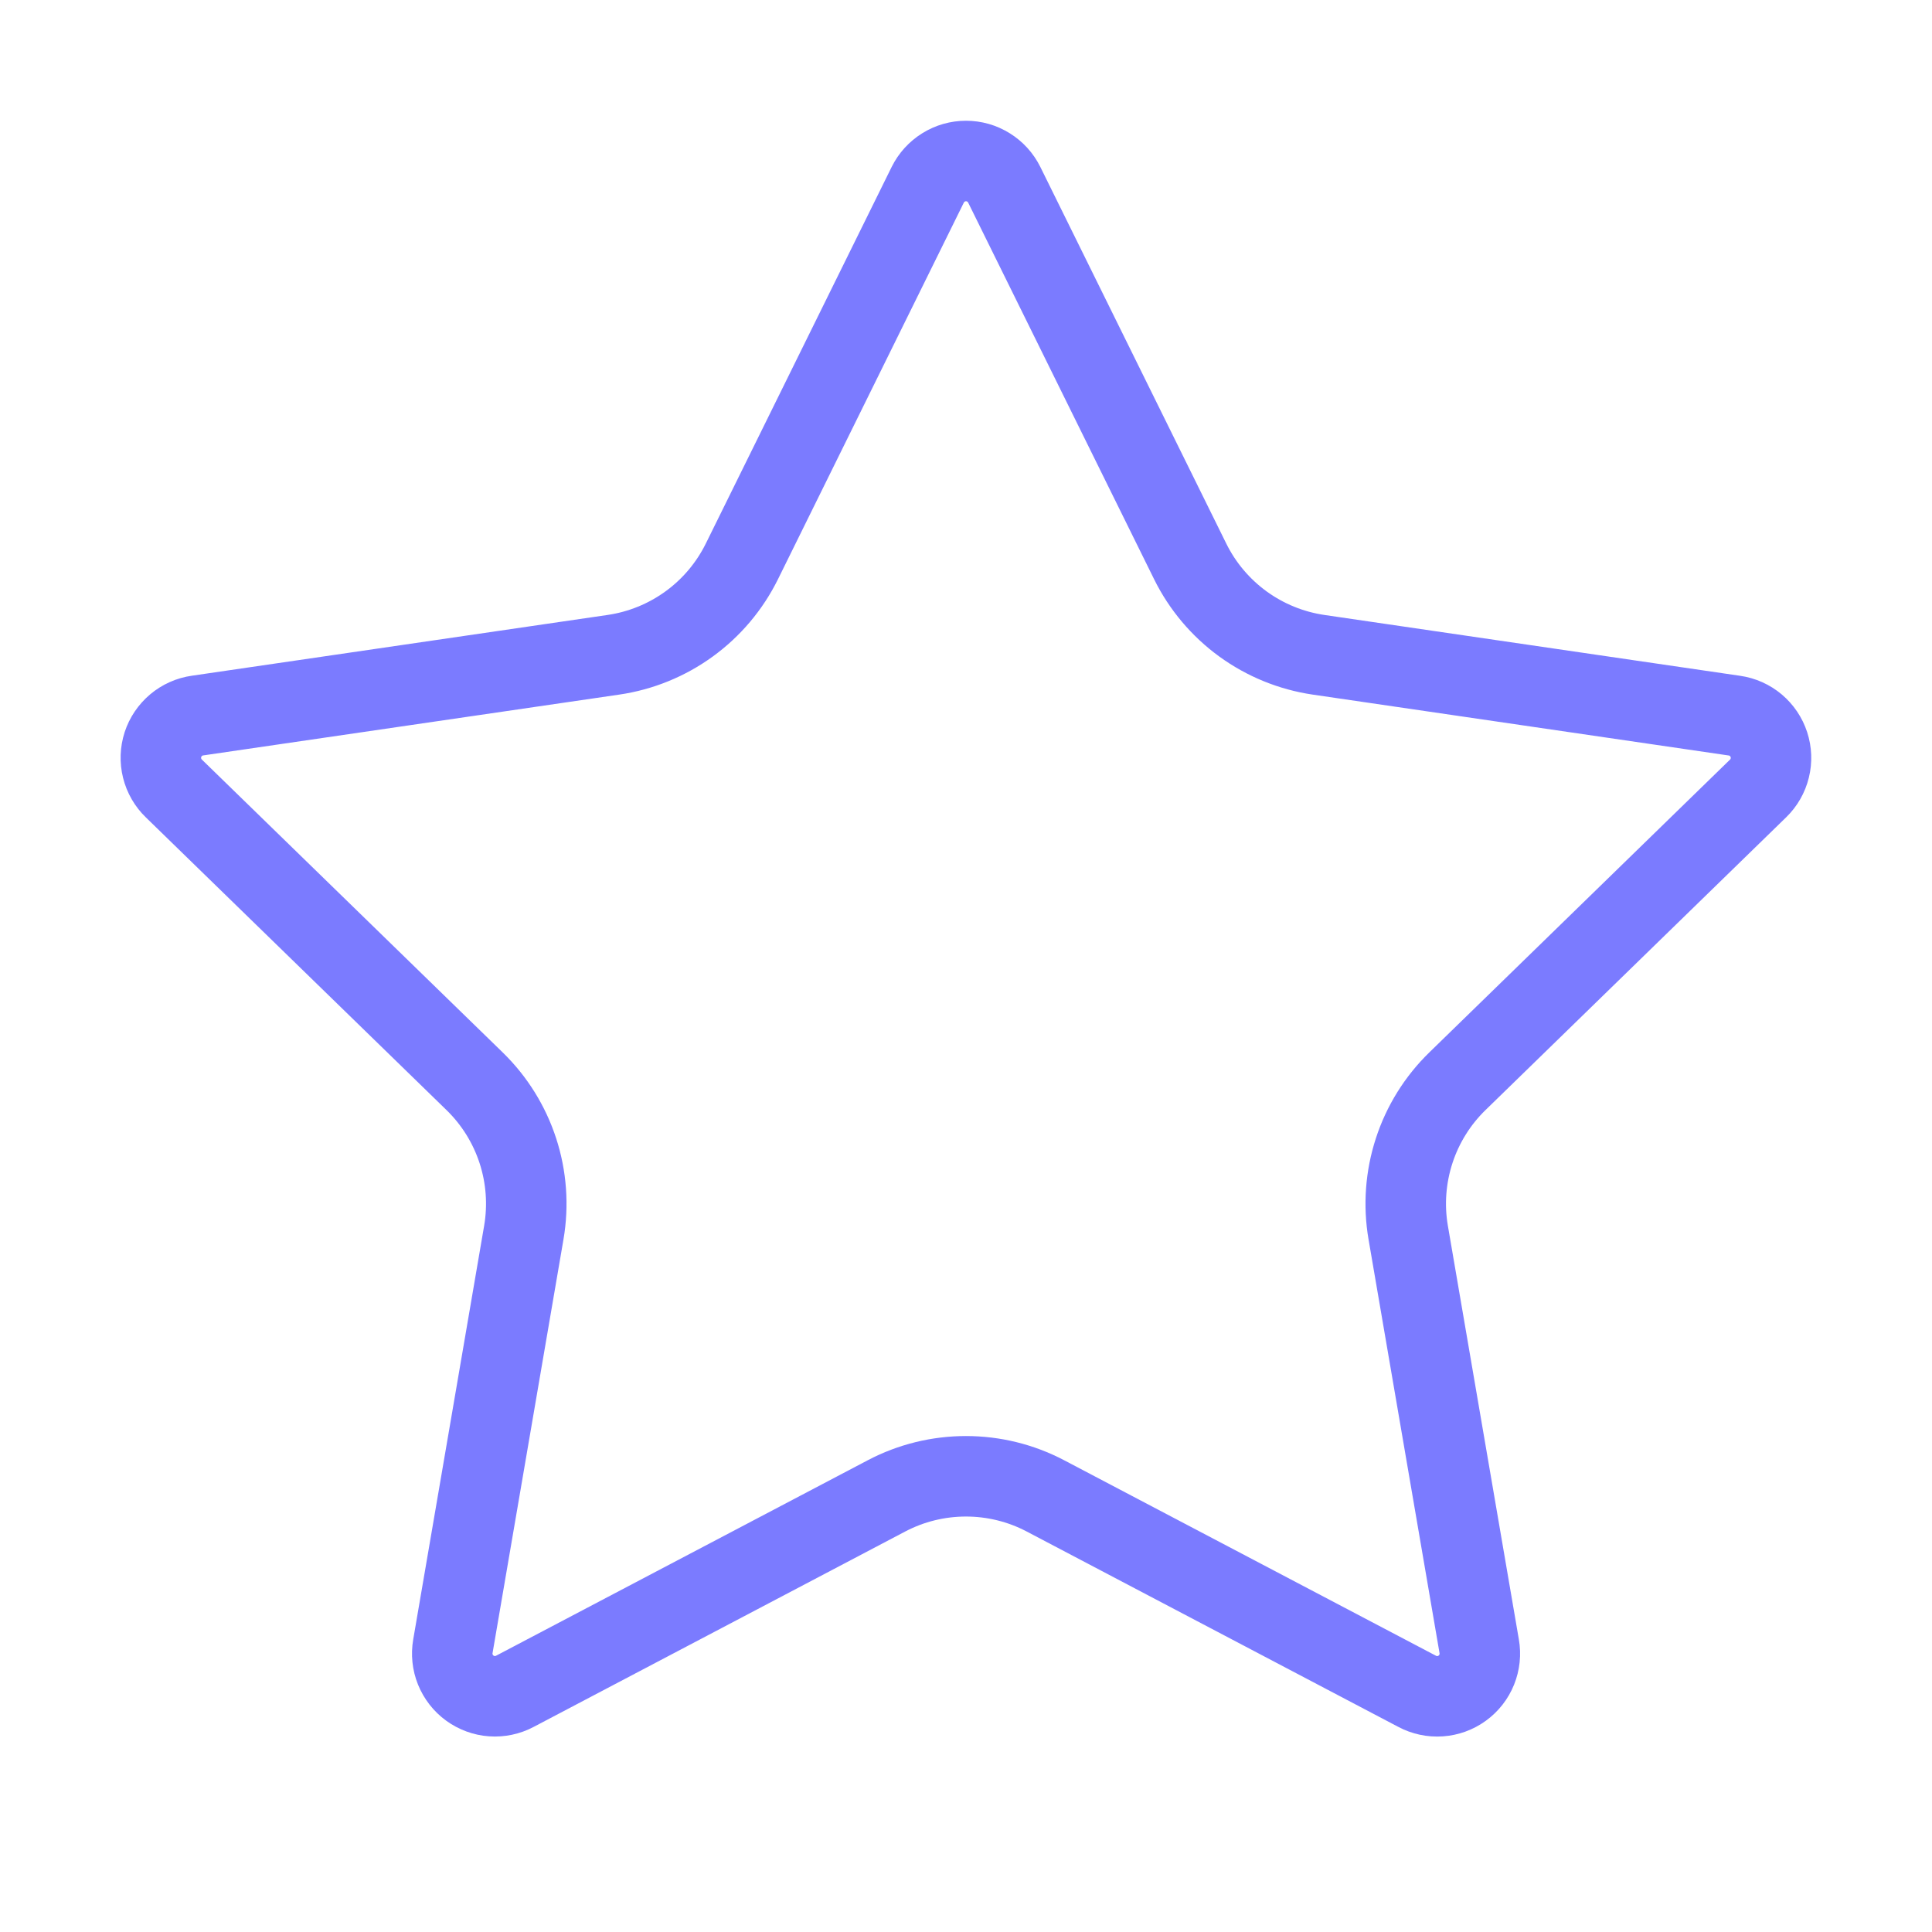 <?xml version="1.0" encoding="UTF-8"?> <svg xmlns="http://www.w3.org/2000/svg" width="48" height="48" viewBox="0 0 48 48" fill="none"><path d="M23.05 4.59C23.138 4.413 23.273 4.264 23.441 4.16C23.609 4.055 23.802 4 24 4C24.198 4 24.391 4.055 24.559 4.16C24.727 4.264 24.862 4.413 24.95 4.59L29.57 13.948C29.874 14.564 30.324 15.097 30.879 15.501C31.435 15.905 32.08 16.168 32.76 16.268L43.092 17.78C43.288 17.808 43.472 17.891 43.623 18.018C43.774 18.146 43.887 18.313 43.948 18.501C44.009 18.689 44.017 18.891 43.969 19.083C43.922 19.275 43.822 19.45 43.68 19.588L36.208 26.864C35.715 27.344 35.346 27.937 35.134 28.591C34.921 29.246 34.87 29.942 34.986 30.62L36.75 40.9C36.785 41.096 36.763 41.297 36.689 41.481C36.615 41.666 36.49 41.825 36.329 41.942C36.168 42.059 35.978 42.128 35.78 42.142C35.581 42.156 35.383 42.113 35.208 42.02L25.972 37.164C25.363 36.844 24.686 36.678 23.999 36.678C23.312 36.678 22.635 36.844 22.026 37.164L12.792 42.02C12.617 42.113 12.419 42.155 12.221 42.141C12.023 42.127 11.833 42.057 11.673 41.941C11.512 41.824 11.388 41.664 11.313 41.48C11.239 41.297 11.218 41.095 11.252 40.9L13.014 30.622C13.13 29.944 13.08 29.247 12.867 28.592C12.654 27.937 12.285 27.344 11.792 26.864L4.32 19.59C4.177 19.452 4.076 19.277 4.028 19.084C3.98 18.892 3.987 18.689 4.048 18.5C4.109 18.312 4.223 18.144 4.375 18.016C4.527 17.888 4.711 17.806 4.908 17.778L15.238 16.268C15.918 16.169 16.565 15.906 17.121 15.502C17.678 15.098 18.127 14.565 18.432 13.948L23.05 4.59Z" stroke="#7B7BFF" stroke-width="2" stroke-linecap="round" stroke-linejoin="round"></path></svg> 